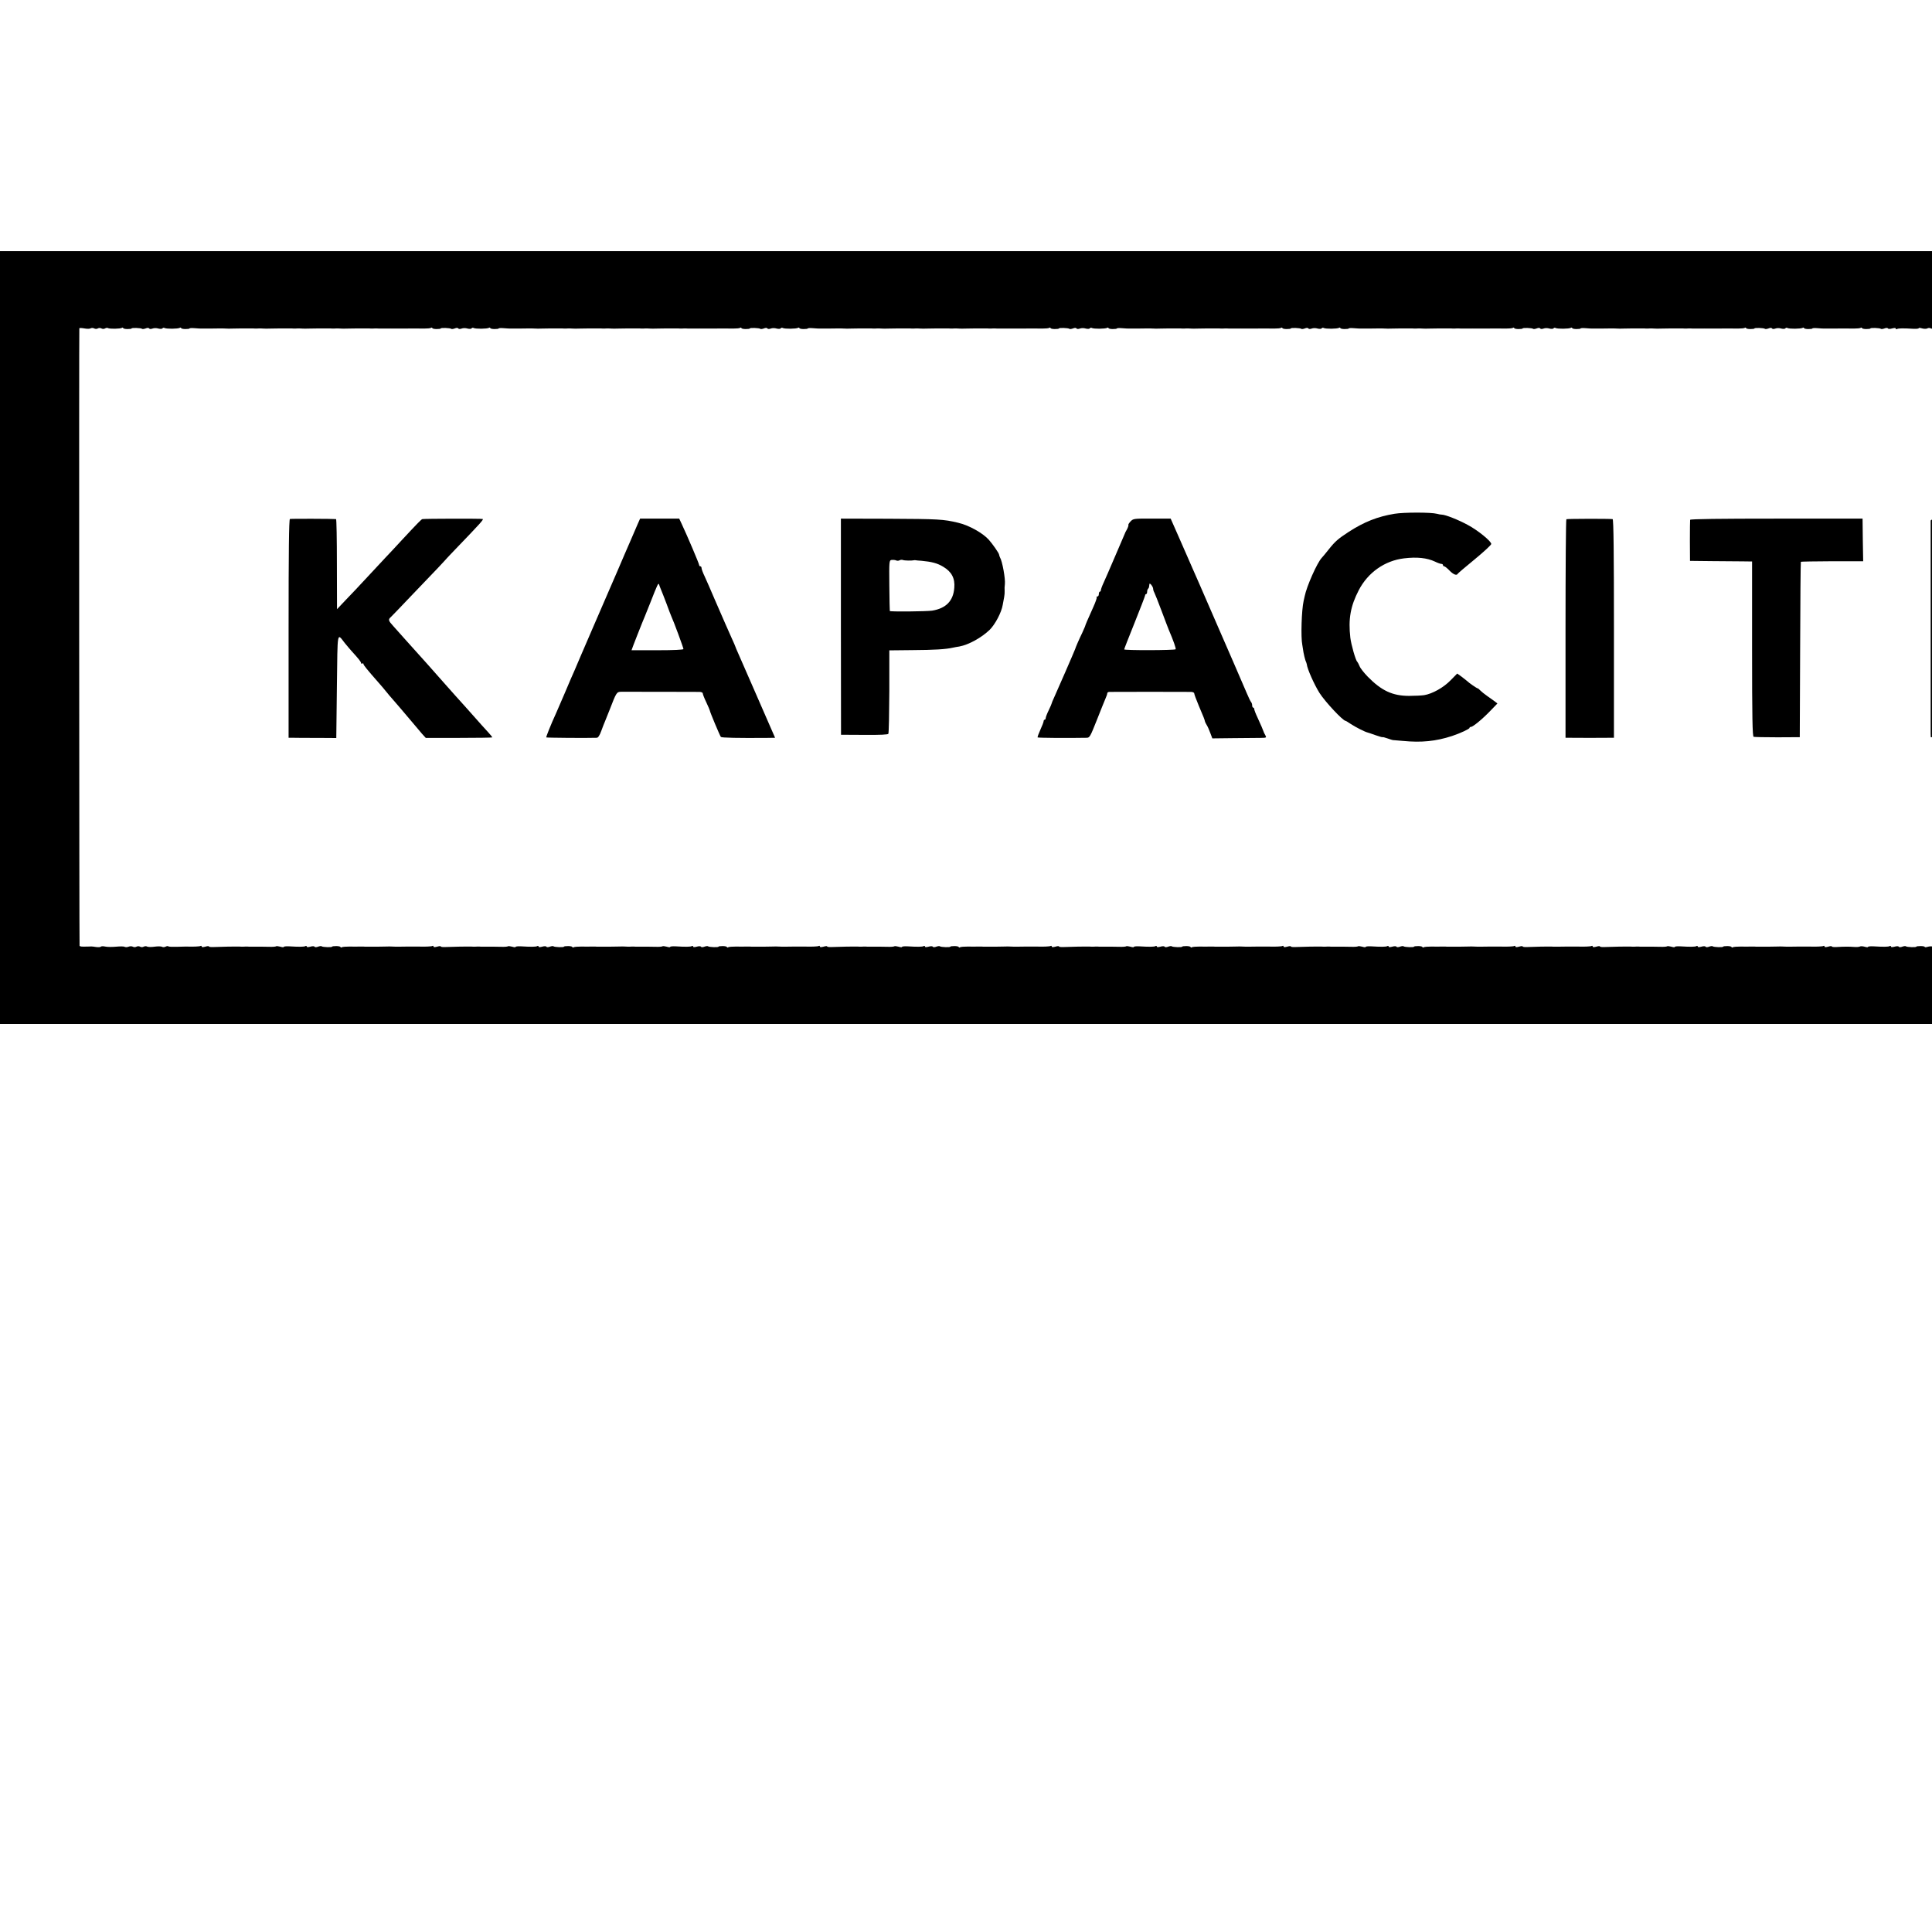 <?xml version="1.0" standalone="no"?>
<!DOCTYPE svg PUBLIC "-//W3C//DTD SVG 20010904//EN"
 "http://www.w3.org/TR/2001/REC-SVG-20010904/DTD/svg10.dtd">
<svg version="1.0" xmlns="http://www.w3.org/2000/svg"
 width="16pt" height="16pt" viewBox="0 0 16 16"
 preserveAspectRatio="xMidYMid meet">
<g transform="translate(0,16) scale(0.001,-0.001)"
fill="#000000" stroke="none">
<path d="M0 10720 l0 -3200 10720 0 10720 0 0 3200 0 3200 -10720 0 -10720 0
0 -3200z m751 2561 c7 4 20 4 29 -1 9 -5 22 -5 30 0 8 5 21 5 30 0 9 -5 22 -5
30 0 8 5 19 6 24 3 13 -8 102 -7 116 2 5 3 10 3 10 -2 0 -4 16 -8 35 -8 19 0
35 2 35 5 0 7 79 4 86 -3 3 -3 17 -2 30 3 14 6 26 6 29 0 3 -5 15 -6 28 -1 12
5 34 5 49 0 16 -4 30 -3 34 2 3 5 10 6 16 3 14 -9 113 -8 127 1 6 3 11 3 11
-2 0 -4 16 -8 35 -8 19 0 35 2 35 5 0 3 19 4 43 2 23 -2 47 -3 52 -3 6 0 37 0
70 0 33 1 68 1 78 1 9 0 24 0 32 0 8 0 21 -1 28 -1 6 -1 32 -1 57 0 25 1 53 1
63 1 9 0 24 0 32 0 8 0 22 0 30 0 8 0 22 0 30 0 8 0 21 0 28 -1 6 0 21 0 32 1
11 0 27 0 35 -1 8 -1 38 -1 65 0 28 0 58 1 68 1 9 0 24 0 32 0 8 0 22 0 30 0
8 0 22 0 30 0 8 0 21 0 28 -1 6 0 21 0 32 1 11 0 27 0 35 -1 8 -1 38 -1 65 0
28 0 58 1 68 1 9 0 24 0 32 0 8 0 22 0 30 0 8 0 22 0 30 0 8 0 21 0 28 -1 6 0
21 0 32 1 11 0 27 0 35 -1 8 -1 38 -1 65 0 28 0 58 1 68 1 9 0 24 0 32 0 8 0
22 0 30 0 8 0 22 0 30 0 8 0 21 0 28 -1 6 0 21 0 32 1 11 0 27 0 35 -1 8 0 35
0 60 0 25 0 52 1 60 0 8 0 42 0 75 0 82 1 107 1 177 0 26 0 52 2 58 6 5 3 10
3 10 -2 0 -4 16 -8 35 -8 19 0 35 2 35 5 0 7 79 4 86 -3 3 -3 17 -2 30 3 14 6
26 6 29 0 3 -5 15 -6 28 -1 12 5 34 5 49 0 16 -4 30 -3 34 2 3 5 10 6 16 3 14
-9 113 -8 127 1 6 3 11 3 11 -2 0 -4 16 -8 35 -8 19 0 35 2 35 5 0 3 19 4 43
2 23 -2 47 -3 52 -3 6 0 37 0 70 0 33 1 68 1 78 1 9 0 24 0 32 0 8 0 21 -1 28
-1 6 -1 32 -1 57 0 25 1 53 1 63 1 9 0 24 0 32 0 8 0 22 0 30 0 8 0 22 0 30 0
8 0 21 0 28 -1 6 0 21 0 32 1 11 0 27 0 35 -1 8 -1 38 -1 65 0 28 0 58 1 68 1
9 0 24 0 32 0 8 0 22 0 30 0 8 0 22 0 30 0 8 0 21 0 28 -1 6 0 21 0 32 1 11 0
27 0 35 -1 8 -1 38 -1 65 0 28 0 58 1 68 1 9 0 24 0 32 0 8 0 22 0 30 0 8 0
22 0 30 0 8 0 21 0 28 -1 6 0 21 0 32 1 11 0 27 0 35 -1 8 -1 38 -1 65 0 28 0
58 1 68 1 9 0 24 0 32 0 8 0 22 0 30 0 8 0 22 0 30 0 8 0 21 0 28 -1 6 0 21 0
32 1 11 0 27 0 35 -1 8 0 35 0 60 0 25 0 52 1 60 0 8 0 42 0 75 0 82 1 107 1
177 0 26 0 52 2 58 6 5 3 10 3 10 -2 0 -4 16 -8 35 -8 19 0 35 2 35 5 0 7 79
4 86 -3 3 -3 17 -2 30 3 14 6 26 6 29 0 3 -5 15 -6 28 -1 12 5 34 5 49 0 16
-4 30 -3 34 2 3 5 10 6 16 3 14 -9 113 -8 127 1 6 3 11 3 11 -2 0 -4 16 -8 35
-8 19 0 35 2 35 5 0 3 19 4 43 2 23 -2 47 -3 52 -3 6 0 37 0 70 0 33 1 68 1
78 1 9 0 24 0 32 0 8 0 21 -1 28 -1 6 -1 32 -1 57 0 25 1 53 1 63 1 9 0 24 0
32 0 8 0 22 0 30 0 8 0 22 0 30 0 8 0 21 0 28 -1 6 0 21 0 32 1 11 0 27 0 35
-1 8 -1 38 -1 65 0 28 0 58 1 68 1 9 0 24 0 32 0 8 0 22 0 30 0 8 0 22 0 30 0
8 0 21 0 28 -1 6 0 21 0 32 1 11 0 27 0 35 -1 8 -1 38 -1 65 0 28 0 58 1 68 1
9 0 24 0 32 0 8 0 22 0 30 0 8 0 22 0 30 0 8 0 21 0 28 -1 6 0 21 0 32 1 11 0
27 0 35 -1 8 -1 38 -1 65 0 28 0 58 1 68 1 9 0 24 0 32 0 8 0 22 0 30 0 8 0
22 0 30 0 8 0 21 0 28 -1 6 0 21 0 32 1 11 0 27 0 35 -1 8 0 35 0 60 0 25 0
52 1 60 0 8 0 42 0 75 0 82 1 107 1 177 0 26 0 52 2 58 6 5 3 10 3 10 -2 0 -4
16 -8 35 -8 19 0 35 2 35 5 0 7 79 4 86 -3 3 -3 17 -2 30 3 14 6 26 6 29 0 3
-5 15 -6 28 -1 12 5 34 5 49 0 16 -4 30 -3 34 2 3 5 10 6 16 3 14 -9 113 -8
127 1 6 3 11 3 11 -2 0 -4 16 -8 35 -8 19 0 35 2 35 5 0 3 19 4 43 2 23 -2 47
-3 52 -3 6 0 37 0 70 0 33 1 68 1 78 1 9 0 24 0 32 0 8 0 21 -1 28 -1 6 -1 32
-1 57 0 25 1 53 1 63 1 9 0 24 0 32 0 8 0 22 0 30 0 8 0 22 0 30 0 8 0 21 0
28 -1 6 0 21 0 32 1 11 0 27 0 35 -1 8 -1 38 -1 65 0 28 0 58 1 68 1 9 0 24 0
32 0 8 0 22 0 30 0 8 0 22 0 30 0 8 0 21 0 28 -1 6 0 21 0 32 1 11 0 27 0 35
-1 8 0 35 0 60 0 25 0 52 1 60 0 8 0 42 0 75 0 82 1 107 1 177 0 26 0 52 2 58
6 5 3 10 3 10 -2 0 -4 16 -8 35 -8 19 0 35 2 35 5 0 7 79 4 86 -3 3 -3 17 -2
30 3 14 6 26 6 29 0 3 -5 15 -6 28 -1 12 5 34 5 49 0 16 -4 30 -3 34 2 3 5 10
6 16 3 14 -9 113 -8 127 1 6 3 11 3 11 -2 0 -4 16 -8 35 -8 19 0 35 2 35 5 0
3 19 4 43 2 23 -2 47 -3 52 -3 6 0 37 0 70 0 33 1 68 1 78 1 9 0 24 0 32 0 8
0 21 -1 28 -1 6 -1 32 -1 57 0 25 1 53 1 63 1 9 0 24 0 32 0 8 0 22 0 30 0 8
0 22 0 30 0 8 0 21 0 28 -1 6 0 21 0 32 1 11 0 27 0 35 -1 8 -1 38 -1 65 0 28
0 58 1 68 1 9 0 24 0 32 0 8 0 22 0 30 0 8 0 22 0 30 0 8 0 21 0 28 -1 6 0 21
0 32 1 11 0 27 0 35 -1 8 0 35 0 60 0 25 0 52 1 60 0 8 0 42 0 75 0 82 1 107
1 177 0 26 0 52 2 58 6 5 3 10 3 10 -2 0 -4 16 -8 35 -8 19 0 35 2 35 5 0 7
79 4 86 -3 3 -3 17 -2 30 3 14 6 26 6 29 0 3 -5 15 -6 28 -1 12 5 34 5 49 0
16 -4 30 -3 34 2 3 5 10 6 16 3 14 -9 113 -8 127 1 6 3 11 3 11 -2 0 -4 16 -8
35 -8 19 0 35 2 35 5 0 3 19 4 43 2 23 -2 47 -3 52 -3 6 0 37 0 70 0 33 1 68
1 78 1 9 0 24 0 32 0 8 0 21 -1 28 -1 6 -1 32 -1 57 0 25 1 53 1 63 1 9 0 24
0 32 0 8 0 22 0 30 0 8 0 22 0 30 0 8 0 21 0 28 -1 6 0 21 0 32 1 11 0 27 0
35 -1 8 -1 38 -1 65 0 28 0 58 1 68 1 9 0 24 0 32 0 8 0 22 0 30 0 8 0 22 0
30 0 8 0 21 0 28 -1 6 0 21 0 32 1 11 0 27 0 35 -1 8 0 35 0 60 0 25 0 52 1
60 0 8 0 42 0 75 0 82 1 107 1 177 0 26 0 52 2 58 6 5 3 10 3 10 -2 0 -4 16
-8 35 -8 19 0 35 2 35 5 0 7 79 4 86 -3 3 -3 17 -2 30 3 14 6 26 6 29 0 3 -5
15 -6 28 -1 12 5 34 5 49 0 16 -4 30 -3 34 2 3 5 10 6 16 3 14 -9 113 -8 127
1 6 3 11 3 11 -2 0 -4 16 -8 35 -8 19 0 35 2 35 5 0 3 19 4 43 2 23 -2 47 -3
52 -3 6 0 37 0 70 0 82 1 107 1 177 0 26 0 52 2 58 6 5 3 10 3 10 -2 0 -4 16
-8 35 -8 19 0 35 2 35 5 0 7 79 4 86 -3 3 -3 17 -2 30 3 13 5 26 6 29 0 3 -5
18 -5 35 0 19 5 30 5 30 -1 0 -6 5 -7 10 -4 11 7 54 7 138 2 23 -1 42 1 42 5
0 4 13 3 29 -2 15 -4 34 -4 42 0 7 5 20 5 28 1 8 -5 27 -5 43 -1 15 5 28 6 28
2 0 -4 16 -7 35 -7 19 0 35 2 35 5 0 7 79 4 86 -3 3 -3 17 -2 30 3 13 5 26 6
29 0 3 -5 18 -5 35 0 19 5 30 5 30 -1 0 -6 5 -7 10 -4 11 7 54 7 138 2 23 -1
42 1 42 5 0 4 13 3 29 -2 15 -4 34 -4 42 0 7 5 20 5 28 1 8 -5 27 -5 43 -1 15
5 28 6 28 2 0 -4 16 -7 35 -7 19 0 35 2 35 5 0 7 79 4 86 -3 3 -3 17 -2 30 3
13 5 26 6 29 0 3 -5 18 -5 35 0 19 5 30 5 30 -1 0 -6 5 -7 10 -4 11 7 54 7
138 2 23 -1 42 1 42 5 0 4 13 3 29 -2 15 -4 34 -4 42 0 7 5 20 5 28 1 8 -5 27
-5 43 -1 15 5 28 6 28 2 0 -4 16 -7 35 -7 19 0 35 2 35 5 0 7 79 4 86 -3 3 -3
17 -2 30 3 13 5 26 6 29 0 3 -5 18 -5 35 0 19 5 30 5 30 -1 0 -6 5 -7 10 -4
11 7 54 7 138 2 23 -1 42 1 42 5 0 4 13 3 29 -2 15 -4 33 -5 39 -1 6 4 30 5
54 3 24 -2 48 -3 53 -3 6 0 37 0 70 0 82 1 107 1 177 0 26 0 52 2 58 6 5 3 10
3 10 -2 0 -4 16 -8 35 -8 19 0 35 2 35 5 0 7 79 4 86 -3 3 -3 17 -2 30 3 14 6
26 6 29 0 3 -5 15 -6 28 -1 12 5 34 5 49 0 16 -4 30 -3 34 2 3 5 10 6 16 3 14
-9 113 -8 127 1 6 3 11 3 11 -2 0 -4 16 -8 35 -8 19 0 35 2 35 5 0 3 19 4 43
2 23 -2 47 -3 52 -3 6 0 37 0 70 0 33 1 68 1 78 1 9 0 24 0 32 0 8 0 21 -1 28
-1 6 -1 32 -1 57 0 25 1 53 1 63 1 9 0 24 0 32 0 8 0 22 0 30 0 8 0 22 0 30 0
8 0 21 0 28 -1 6 0 21 0 32 1 11 0 27 0 35 -1 8 -1 38 -1 65 0 28 0 58 1 68 1
9 0 24 0 32 0 8 0 22 0 30 0 8 0 22 0 30 0 8 0 21 0 28 -1 6 0 21 0 32 1 11 0
27 0 35 -1 8 0 35 0 60 0 25 0 52 1 60 0 8 0 42 0 75 0 82 1 107 1 177 0 26 0
52 2 58 6 5 3 10 3 10 -2 0 -4 16 -8 35 -8 19 0 35 2 35 5 0 7 79 4 86 -3 3
-3 17 -2 30 3 14 6 26 6 29 0 3 -5 15 -6 28 -1 12 5 31 5 42 1 11 -4 27 -4 36
1 9 5 19 6 22 2 8 -7 112 -7 124 0 5 3 15 2 22 -3 8 -4 27 -4 43 1 22 6 30 4
35 -7 3 -9 6 -1161 7 -2560 l1 -2545 -30 -8 c-16 -4 -45 -4 -62 0 -18 4 -33 4
-33 0 0 -7 -78 -6 -86 2 -3 3 -17 2 -30 -3 -13 -5 -26 -6 -29 0 -3 5 -18 5
-35 0 -19 -5 -30 -5 -30 1 0 6 -5 7 -10 4 -11 -7 -54 -7 -138 -2 -23 1 -42 -1
-42 -5 0 -4 -13 -3 -29 2 -16 4 -32 6 -35 3 -3 -3 -28 -5 -56 -4 -27 1 -57 1
-65 1 -8 0 -22 0 -30 0 -8 0 -22 0 -30 0 -8 0 -22 0 -30 0 -8 0 -21 0 -27 1
-7 0 -22 0 -33 -1 -11 0 -27 0 -35 1 -23 1 -139 -1 -213 -4 -20 -1 -37 1 -37
5 0 4 -13 3 -30 -2 -19 -5 -30 -5 -30 1 0 6 -4 8 -9 5 -7 -5 -66 -7 -121 -5
-8 0 -42 0 -75 0 -33 -1 -68 -1 -77 -1 -10 0 -25 0 -33 0 -8 0 -21 1 -27 1 -7
1 -33 1 -58 0 -25 -1 -53 -1 -62 -1 -10 0 -25 0 -33 0 -8 0 -22 0 -30 0 -8 0
-22 0 -30 0 -8 0 -21 0 -27 1 -7 0 -22 0 -33 0 -11 -1 -46 -1 -77 0 -32 0 -62
-2 -68 -6 -5 -3 -10 -3 -10 2 0 4 -16 8 -35 8 -19 0 -35 -2 -35 -5 0 -7 -79
-4 -86 3 -3 3 -17 2 -30 -3 -13 -5 -26 -6 -29 0 -3 5 -18 5 -35 0 -19 -5 -30
-5 -30 1 0 6 -5 7 -10 4 -11 -7 -54 -7 -138 -2 -23 1 -42 -1 -42 -5 0 -4 -13
-3 -29 2 -16 4 -32 6 -35 3 -3 -3 -28 -5 -56 -4 -27 1 -57 1 -65 1 -8 0 -22 0
-30 0 -8 0 -22 0 -30 0 -8 0 -22 0 -30 0 -8 0 -21 0 -27 1 -7 0 -22 0 -33 0
-11 -1 -46 -1 -77 0 -32 0 -62 -2 -68 -6 -5 -3 -10 -3 -10 2 0 4 -16 8 -35 8
-19 0 -35 -2 -35 -5 0 -7 -79 -4 -86 3 -3 3 -17 2 -30 -3 -13 -5 -26 -6 -29 0
-3 5 -18 5 -35 0 -19 -5 -30 -5 -30 1 0 6 -5 7 -10 4 -11 -7 -54 -7 -138 -2
-23 1 -42 -1 -42 -5 0 -4 -13 -3 -29 2 -15 4 -34 4 -42 0 -7 -5 -20 -5 -28 -1
-8 5 -27 5 -43 1 -15 -5 -28 -6 -28 -2 0 4 -16 7 -35 7 -19 0 -35 -2 -35 -5 0
-7 -79 -4 -86 3 -3 3 -17 2 -30 -3 -13 -5 -26 -6 -29 0 -3 5 -18 5 -35 0 -19
-5 -30 -5 -30 1 0 6 -5 7 -10 4 -11 -7 -54 -7 -138 -2 -23 1 -42 -1 -42 -5 0
-4 -13 -3 -29 2 -15 4 -34 4 -42 0 -7 -5 -20 -5 -28 -1 -8 5 -27 5 -43 1 -15
-5 -28 -6 -28 -2 0 4 -16 7 -35 7 -19 0 -35 -2 -35 -5 0 -7 -79 -4 -86 3 -3 3
-17 2 -30 -3 -13 -5 -26 -6 -29 0 -3 5 -18 5 -35 0 -19 -5 -30 -5 -30 1 0 6
-5 7 -10 4 -11 -7 -54 -7 -138 -2 -23 1 -42 -1 -42 -5 0 -4 -13 -3 -29 2 -15
4 -34 4 -42 0 -7 -5 -20 -5 -28 -1 -8 5 -27 5 -43 1 -15 -5 -28 -6 -28 -2 0 4
-16 7 -35 7 -19 0 -35 -2 -35 -5 0 -7 -79 -4 -86 3 -3 3 -17 2 -30 -3 -13 -5
-26 -6 -29 0 -3 5 -18 5 -35 0 -19 -5 -30 -5 -30 1 0 6 -5 7 -10 4 -11 -7 -54
-7 -138 -2 -23 1 -42 -1 -42 -5 0 -4 -13 -3 -29 2 -15 4 -33 5 -39 1 -6 -3
-28 -5 -49 -3 -39 3 -81 3 -146 -1 -20 -1 -37 1 -37 5 0 4 -14 3 -30 -2 -19
-5 -30 -5 -30 1 0 6 -4 8 -9 5 -7 -5 -66 -7 -121 -5 -8 0 -42 0 -75 0 -33 -1
-68 -1 -77 -1 -10 0 -25 0 -33 0 -8 0 -21 1 -27 1 -7 1 -33 1 -58 0 -25 -1
-53 -1 -62 -1 -10 0 -25 0 -33 0 -8 0 -22 0 -30 0 -8 0 -22 0 -30 0 -8 0 -21
0 -27 1 -7 0 -22 0 -33 0 -11 -1 -46 -1 -77 0 -32 0 -62 -2 -68 -6 -5 -3 -10
-3 -10 2 0 4 -16 8 -35 8 -19 0 -35 -2 -35 -5 0 -7 -79 -4 -86 3 -3 3 -17 2
-30 -3 -13 -5 -26 -6 -29 0 -3 5 -18 5 -35 0 -19 -5 -30 -5 -30 1 0 6 -5 7
-10 4 -11 -7 -54 -7 -138 -2 -23 1 -42 -1 -42 -5 0 -4 -13 -3 -29 2 -16 4 -32
6 -35 3 -3 -3 -28 -5 -56 -4 -27 1 -57 1 -65 1 -8 0 -22 0 -30 0 -8 0 -22 0
-30 0 -8 0 -22 0 -30 0 -8 0 -21 0 -27 1 -7 0 -22 0 -33 -1 -11 0 -27 0 -35 1
-23 1 -139 -1 -213 -4 -20 -1 -37 1 -37 5 0 4 -14 3 -30 -2 -19 -5 -30 -5 -30
1 0 6 -4 8 -9 5 -7 -5 -66 -7 -121 -5 -8 0 -42 0 -75 0 -33 -1 -68 -1 -77 -1
-10 0 -25 0 -33 0 -8 0 -21 0 -27 1 -21 1 -133 -1 -201 -4 -20 -1 -37 1 -37 5
0 4 -14 3 -30 -2 -19 -5 -30 -5 -30 1 0 6 -4 8 -9 5 -7 -5 -66 -7 -121 -5 -8
0 -42 0 -75 0 -33 -1 -68 -1 -77 -1 -10 0 -25 0 -33 0 -8 0 -21 1 -27 1 -7 1
-33 1 -58 0 -25 -1 -53 -1 -62 -1 -10 0 -25 0 -33 0 -8 0 -22 0 -30 0 -8 0
-22 0 -30 0 -8 0 -21 0 -27 1 -7 0 -22 0 -33 0 -11 -1 -46 -1 -77 0 -32 0 -62
-2 -68 -6 -5 -3 -10 -3 -10 2 0 4 -16 8 -35 8 -19 0 -35 -2 -35 -5 0 -7 -79
-4 -86 3 -3 3 -17 2 -30 -3 -13 -5 -26 -6 -29 0 -3 5 -18 5 -35 0 -19 -5 -30
-5 -30 1 0 6 -5 7 -10 4 -11 -7 -54 -7 -138 -2 -23 1 -42 -1 -42 -5 0 -4 -13
-3 -29 2 -16 4 -32 6 -35 3 -3 -3 -28 -5 -56 -4 -27 1 -57 1 -65 1 -8 0 -22 0
-30 0 -8 0 -22 0 -30 0 -8 0 -22 0 -30 0 -8 0 -21 0 -27 1 -7 0 -22 0 -33 -1
-11 0 -27 0 -35 1 -23 1 -139 -1 -213 -4 -20 -1 -37 1 -37 5 0 4 -13 3 -30 -2
-19 -5 -30 -5 -30 1 0 6 -4 8 -9 5 -7 -5 -66 -7 -121 -5 -8 0 -42 0 -75 0 -33
-1 -68 -1 -77 -1 -10 0 -25 0 -33 0 -8 0 -21 1 -27 1 -7 1 -33 1 -58 0 -25 -1
-53 -1 -62 -1 -10 0 -25 0 -33 0 -8 0 -22 0 -30 0 -8 0 -22 0 -30 0 -8 0 -21
0 -27 1 -7 0 -22 0 -33 0 -11 -1 -46 -1 -77 0 -32 0 -62 -2 -68 -6 -5 -3 -10
-3 -10 2 0 4 -16 8 -35 8 -19 0 -35 -2 -35 -5 0 -7 -79 -4 -86 3 -3 3 -17 2
-30 -3 -13 -5 -26 -6 -29 0 -3 5 -18 5 -35 0 -19 -5 -30 -5 -30 1 0 6 -5 7
-10 4 -11 -7 -54 -7 -138 -2 -23 1 -42 -1 -42 -5 0 -4 -13 -3 -29 2 -16 4 -32
6 -35 3 -3 -3 -28 -5 -56 -4 -27 1 -57 1 -65 1 -8 0 -22 0 -30 0 -8 0 -22 0
-30 0 -8 0 -22 0 -30 0 -8 0 -21 0 -27 1 -7 0 -22 0 -33 -1 -11 0 -27 0 -35 1
-23 1 -139 -1 -213 -4 -20 -1 -37 1 -37 5 0 4 -14 3 -30 -2 -19 -5 -30 -5 -30
1 0 6 -4 8 -9 5 -7 -5 -66 -7 -121 -5 -8 0 -42 0 -75 0 -33 -1 -68 -1 -77 -1
-10 0 -25 0 -33 0 -8 0 -21 1 -27 1 -7 1 -33 1 -58 0 -25 -1 -53 -1 -62 -1
-10 0 -25 0 -33 0 -8 0 -22 0 -30 0 -8 0 -22 0 -30 0 -8 0 -21 0 -27 1 -7 0
-22 0 -33 0 -11 -1 -46 -1 -77 0 -32 0 -62 -2 -68 -6 -5 -3 -10 -3 -10 2 0 4
-16 8 -35 8 -19 0 -35 -2 -35 -5 0 -7 -79 -4 -86 3 -3 3 -17 2 -30 -3 -13 -5
-26 -6 -29 0 -3 5 -18 5 -35 0 -19 -5 -30 -5 -30 1 0 6 -5 7 -10 4 -11 -7 -54
-7 -138 -2 -23 1 -42 -1 -42 -5 0 -4 -13 -3 -29 2 -16 4 -32 6 -35 3 -3 -3
-28 -5 -56 -4 -27 1 -57 1 -65 1 -8 0 -22 0 -30 0 -8 0 -22 0 -30 0 -8 0 -22
0 -30 0 -8 0 -21 0 -27 1 -7 0 -22 0 -33 -1 -11 0 -27 0 -35 1 -23 1 -139 -1
-213 -4 -20 -1 -37 1 -37 5 0 4 -13 3 -30 -2 -19 -5 -30 -5 -30 1 0 6 -4 8 -9
5 -7 -5 -66 -7 -121 -5 -8 0 -42 0 -75 0 -33 -1 -68 -1 -77 -1 -10 0 -25 0
-33 0 -8 0 -21 1 -27 1 -7 1 -33 1 -58 0 -25 -1 -53 -1 -62 -1 -10 0 -25 0
-33 0 -8 0 -22 0 -30 0 -8 0 -22 0 -30 0 -8 0 -21 0 -27 1 -7 0 -22 0 -33 0
-11 -1 -46 -1 -77 0 -32 0 -62 -2 -68 -6 -5 -3 -10 -3 -10 2 0 4 -16 8 -35 8
-19 0 -35 -2 -35 -5 0 -7 -79 -4 -86 3 -3 3 -17 2 -30 -3 -13 -5 -26 -6 -29 0
-3 5 -18 5 -35 0 -19 -5 -30 -5 -30 1 0 6 -5 7 -10 4 -11 -7 -54 -7 -138 -2
-23 1 -42 -1 -42 -5 0 -4 -13 -3 -29 2 -16 4 -32 6 -35 3 -3 -3 -28 -5 -56 -4
-27 1 -57 1 -65 1 -8 0 -22 0 -30 0 -8 0 -22 0 -30 0 -8 0 -22 0 -30 0 -8 0
-21 0 -27 1 -7 0 -22 0 -33 -1 -11 0 -27 0 -35 1 -8 1 -37 1 -65 0 -27 0 -58
-1 -67 -1 -10 0 -25 0 -33 0 -8 0 -22 0 -30 0 -8 0 -22 0 -30 0 -8 0 -21 0
-27 1 -7 0 -22 0 -33 0 -11 -1 -46 -1 -77 0 -32 0 -62 -2 -68 -6 -5 -3 -10 -3
-10 2 0 4 -16 8 -35 8 -19 0 -35 -2 -35 -5 0 -7 -79 -4 -86 3 -3 3 -17 2 -30
-3 -13 -5 -26 -6 -29 0 -3 5 -18 5 -35 0 -19 -5 -30 -5 -30 1 0 6 -5 7 -10 4
-11 -7 -54 -7 -138 -2 -23 1 -42 -1 -42 -5 0 -4 -13 -3 -29 2 -16 4 -32 6 -35
3 -3 -3 -28 -5 -56 -4 -27 1 -57 1 -65 1 -8 0 -22 0 -30 0 -8 0 -22 0 -30 0
-8 0 -22 0 -30 0 -8 0 -21 0 -27 1 -7 0 -22 0 -33 -1 -11 0 -27 0 -35 1 -23 1
-139 -1 -213 -4 -20 -1 -37 1 -37 5 0 4 -13 3 -30 -2 -19 -5 -30 -5 -30 1 0 6
-4 8 -9 5 -7 -5 -66 -7 -121 -5 -8 0 -42 0 -75 0 -33 -1 -68 -1 -77 -1 -10 0
-25 0 -33 0 -8 0 -21 1 -27 1 -7 1 -33 1 -58 0 -25 -1 -53 -1 -62 -1 -10 0
-25 0 -33 0 -8 0 -22 0 -30 0 -8 0 -22 0 -30 0 -8 0 -21 0 -27 1 -7 0 -22 0
-33 0 -11 -1 -46 -1 -77 0 -32 0 -62 -2 -68 -6 -5 -3 -10 -3 -10 2 0 4 -16 8
-35 8 -19 0 -35 -2 -35 -5 0 -7 -79 -4 -86 3 -3 3 -17 2 -30 -3 -13 -5 -26 -6
-29 0 -3 5 -18 5 -35 0 -19 -5 -30 -5 -30 1 0 6 -5 7 -10 4 -11 -7 -54 -7
-138 -2 -23 1 -42 -1 -42 -5 0 -4 -13 -3 -29 2 -16 4 -32 6 -35 3 -3 -3 -28
-5 -56 -4 -27 1 -57 1 -65 1 -8 0 -22 0 -30 0 -8 0 -22 0 -30 0 -8 0 -22 0
-30 0 -8 0 -21 0 -27 1 -7 0 -22 0 -33 -1 -11 0 -27 0 -35 1 -23 1 -139 -1
-213 -4 -20 -1 -37 1 -37 5 0 4 -14 3 -30 -2 -19 -5 -30 -5 -30 1 0 6 -4 8 -9
5 -7 -5 -66 -7 -121 -5 -8 0 -43 -1 -77 -2 -35 -1 -66 0 -69 4 -4 3 -14 2 -23
-3 -10 -5 -23 -5 -29 -1 -7 4 -35 5 -62 1 -27 -4 -55 -3 -62 1 -6 4 -19 4 -28
-1 -9 -5 -22 -5 -30 0 -8 5 -21 5 -30 0 -9 -5 -22 -5 -30 0 -7 4 -23 5 -35 0
-12 -5 -27 -5 -33 -1 -6 4 -38 4 -70 1 -32 -3 -73 -3 -91 1 -17 4 -33 3 -36
-1 -3 -4 -19 -5 -37 -3 -18 3 -37 5 -43 5 -5 -1 -20 -1 -32 -1 -46 -2 -63 0
-64 7 -3 16 -5 5107 -2 5113 1 4 20 3 42 -1 22 -4 45 -4 52 1z"/>
<path d="M11548 11745 c-139 -23 -251 -67 -379 -150 -86 -56 -112 -78 -165
-145 -24 -30 -50 -62 -58 -70 -38 -40 -125 -236 -141 -317 -3 -13 -7 -31 -9
-40 -17 -75 -24 -300 -11 -363 2 -13 7 -42 10 -63 4 -22 11 -51 16 -66 6 -14
11 -28 11 -31 4 -40 62 -169 105 -238 47 -74 195 -232 217 -232 3 0 22 -12 43
-26 36 -24 116 -65 138 -70 6 -1 36 -12 68 -23 31 -11 57 -18 57 -16 0 2 18
-2 40 -10 22 -8 43 -14 45 -14 3 0 40 -3 83 -7 154 -15 273 -3 408 41 66 22
144 58 144 67 0 5 5 8 11 8 17 0 96 65 162 134 l58 60 -23 18 c-13 10 -41 30
-63 45 -22 15 -47 36 -56 45 -9 10 -19 18 -23 18 -6 0 -73 46 -86 60 -3 3 -22
18 -43 34 l-39 28 -55 -56 c-58 -60 -151 -112 -219 -123 -21 -3 -77 -6 -124
-6 -138 0 -229 43 -343 159 -31 32 -62 71 -68 88 -7 17 -16 33 -19 36 -13 10
-50 141 -57 198 -18 156 1 262 70 395 76 146 215 244 375 263 107 13 190 4
256 -27 22 -11 46 -19 53 -19 7 0 13 -4 13 -10 0 -5 5 -10 10 -10 6 0 26 -16
44 -35 32 -33 60 -44 68 -27 2 4 65 58 141 120 75 62 137 119 137 127 0 23
-112 114 -195 158 -79 43 -186 85 -215 85 -8 0 -26 3 -40 7 -48 13 -275 13
-352 0z"/>
<path d="M2401 11702 c-8 -3 -11 -268 -11 -908 l0 -904 43 0 c23 -1 112 -1
197 -1 l155 -1 5 428 c6 471 0 442 65 359 17 -20 41 -50 55 -65 62 -68 80 -91
80 -101 0 -5 5 -7 10 -4 6 3 10 2 10 -4 0 -9 29 -45 124 -153 18 -20 46 -53
62 -73 16 -20 40 -49 54 -64 27 -30 92 -107 180 -211 19 -23 49 -58 65 -77
l31 -34 273 0 c150 0 275 2 277 4 2 2 -11 19 -29 38 -33 36 -72 79 -187 209
-36 40 -76 85 -90 100 -14 15 -50 56 -80 90 -80 91 -79 90 -155 175 -101 112
-107 119 -177 197 -35 39 -80 90 -100 112 -43 47 -45 55 -20 77 9 9 85 87 167
174 83 87 183 192 223 233 39 42 72 77 72 78 0 1 33 35 73 77 206 214 235 246
224 249 -10 4 -480 3 -499 -1 -8 -1 -40 -34 -163 -166 -55 -60 -118 -127 -140
-150 -22 -23 -89 -96 -150 -161 -60 -65 -142 -152 -182 -193 l-72 -76 -1 373
c0 204 -3 373 -7 373 -21 3 -373 4 -382 1z"/>
<path d="M5281 11660 c-11 -25 -36 -83 -56 -130 -20 -47 -42 -98 -50 -115 -7
-16 -34 -79 -60 -140 -26 -60 -55 -128 -65 -150 -10 -22 -75 -173 -145 -335
-70 -162 -136 -315 -146 -340 -27 -60 -30 -68 -84 -195 -26 -60 -56 -130 -67
-155 -49 -107 -87 -204 -84 -207 3 -3 334 -6 418 -3 11 0 24 19 38 58 11 31
25 66 30 77 5 11 23 56 40 100 54 140 57 145 93 146 35 0 604 0 650 -1 15 0
27 -6 27 -12 0 -7 13 -41 30 -76 16 -34 29 -65 29 -68 -1 -7 83 -208 91 -217
6 -7 144 -10 382 -8 l67 1 -21 48 c-11 26 -28 65 -38 87 -10 22 -64 146 -120
275 -56 129 -113 259 -126 288 -13 29 -24 55 -24 57 0 2 -13 32 -29 67 -32 71
-64 144 -146 333 -30 72 -67 154 -80 183 -14 29 -25 59 -25 67 0 8 -4 15 -10
15 -5 0 -10 5 -10 11 0 10 -97 239 -144 339 l-21 45 -162 0 -162 0 -20 -45z
m194 -545 c7 -16 27 -68 45 -115 17 -47 35 -94 40 -105 19 -40 100 -260 100
-270 0 -6 -78 -10 -215 -10 -118 0 -215 0 -215 0 0 5 96 249 110 280 5 11 25
61 45 112 59 151 67 169 73 153 2 -8 10 -28 17 -45z"/>
<path d="M6964 10810 l1 -895 193 -1 c133 -1 194 2 199 9 4 7 7 165 8 352 l0
339 191 2 c180 1 277 7 334 20 14 3 39 8 55 10 77 14 185 74 252 139 45 45 97
144 107 205 3 19 9 49 12 65 3 17 5 39 4 50 -1 21 -1 37 2 58 5 43 -21 190
-41 222 -3 6 -6 15 -7 22 -2 14 -54 88 -86 124 -51 56 -164 119 -254 140 -122
29 -160 31 -580 33 l-390 1 0 -895z m486 550 c7 4 20 6 28 2 14 -5 72 -6 90
-2 4 1 11 2 17 0 5 -1 25 -3 45 -4 86 -8 133 -20 182 -50 69 -41 98 -96 91
-174 -8 -108 -68 -170 -183 -189 -45 -7 -350 -10 -351 -3 -1 3 -3 98 -4 212
-2 203 -1 207 19 211 12 1 28 0 37 -4 8 -4 21 -4 29 1z"/>
<path d="M9362 11681 c-12 -13 -20 -26 -17 -29 2 -2 -3 -19 -12 -36 -10 -17
-18 -33 -18 -36 -2 -6 0 0 -88 -205 -35 -82 -74 -172 -87 -200 -13 -27 -23
-56 -23 -62 0 -7 -4 -13 -9 -13 -4 0 -8 -9 -8 -20 0 -11 -5 -20 -12 -20 -6 0
-9 -3 -6 -6 4 -3 -9 -40 -28 -82 -52 -116 -63 -141 -69 -162 -1 -3 -11 -25
-22 -50 -25 -51 -55 -120 -59 -135 -3 -11 -156 -362 -179 -412 -8 -17 -15 -34
-15 -37 0 -3 -11 -29 -25 -58 -14 -28 -25 -58 -25 -65 0 -7 -4 -13 -8 -13 -5
0 -9 -6 -9 -12 0 -7 -12 -39 -27 -71 -15 -33 -25 -61 -23 -64 4 -4 248 -6 405
-3 26 0 30 7 86 148 32 81 64 161 72 179 8 17 14 36 14 42 0 6 8 11 18 11 24
1 640 1 675 0 15 0 27 -6 27 -12 0 -7 17 -53 38 -103 41 -96 48 -114 51 -130
1 -5 8 -19 15 -30 7 -11 20 -40 29 -65 l17 -45 172 2 c95 1 197 2 226 2 52 1
52 1 40 24 -7 12 -13 24 -13 27 -3 10 -25 62 -51 118 -15 31 -27 63 -27 70 0
6 -4 12 -9 12 -4 0 -8 8 -8 18 0 10 -4 22 -9 28 -5 5 -21 38 -36 74 -23 55
-186 430 -245 565 -10 22 -32 74 -50 115 -18 41 -40 93 -50 115 -10 22 -32 74
-50 115 -18 41 -43 98 -55 125 -12 28 -31 70 -41 94 -11 25 -46 105 -79 180
l-60 136 -155 0 c-152 1 -155 0 -178 -24z m188 -558 c0 -7 4 -21 10 -31 5 -9
32 -78 60 -152 28 -74 54 -144 59 -155 39 -91 62 -157 57 -162 -9 -9 -426 -10
-426 -1 0 4 39 103 86 220 47 117 86 219 87 226 0 6 4 12 9 12 4 0 8 8 8 18 0
10 3 22 8 26 4 4 8 12 8 17 1 5 2 15 3 22 2 15 31 -22 31 -40z"/>
<path d="M12972 11700 c-4 -3 -7 -411 -7 -907 l0 -903 38 0 c48 -1 276 -1 325
0 l38 0 0 905 c0 621 -3 905 -11 906 -38 4 -378 3 -383 -1z"/>
<path d="M13997 11695 c-1 -5 -2 -84 -2 -175 l1 -165 180 -2 c98 -1 214 -2
257 -2 l77 -1 0 -724 c0 -570 3 -725 13 -728 6 -2 95 -4 197 -4 l185 1 3 724
c1 399 4 726 6 728 2 3 119 4 260 5 l256 0 -3 176 -2 177 -712 0 c-467 0 -714
-3 -716 -10z"/>
<path d="M15989 11685 c0 -26 0 -1720 0 -1760 l1 -30 632 1 c348 1 636 2 640
3 12 2 6 360 -6 364 -6 2 -203 3 -438 2 l-428 -1 -1 41 c-1 108 2 319 5 323 2
2 178 3 390 3 l386 0 0 52 c2 196 1 309 -2 313 -4 3 -45 5 -98 3 -8 0 -53 0
-100 1 -47 1 -89 0 -95 -1 -5 -1 -14 -1 -19 0 -12 3 -157 3 -171 1 -5 -1 -23
-1 -40 0 -16 0 -81 2 -143 3 l-114 2 1 155 c0 85 1 160 1 165 0 7 139 10 413
10 l412 0 2 185 3 185 -615 0 c-608 0 -615 0 -616 -20z"/>
<path d="M17694 11701 c-2 -2 -4 -82 -4 -177 l0 -173 257 1 256 1 2 -724 c1
-398 2 -726 3 -729 1 -3 88 -5 192 -5 133 0 193 3 198 12 4 6 7 333 6 727 l-1
716 31 0 c17 0 133 1 259 2 202 0 227 2 228 17 6 113 2 331 -6 332 -30 4
-1417 3 -1421 0z"/>
</g>
</svg>
